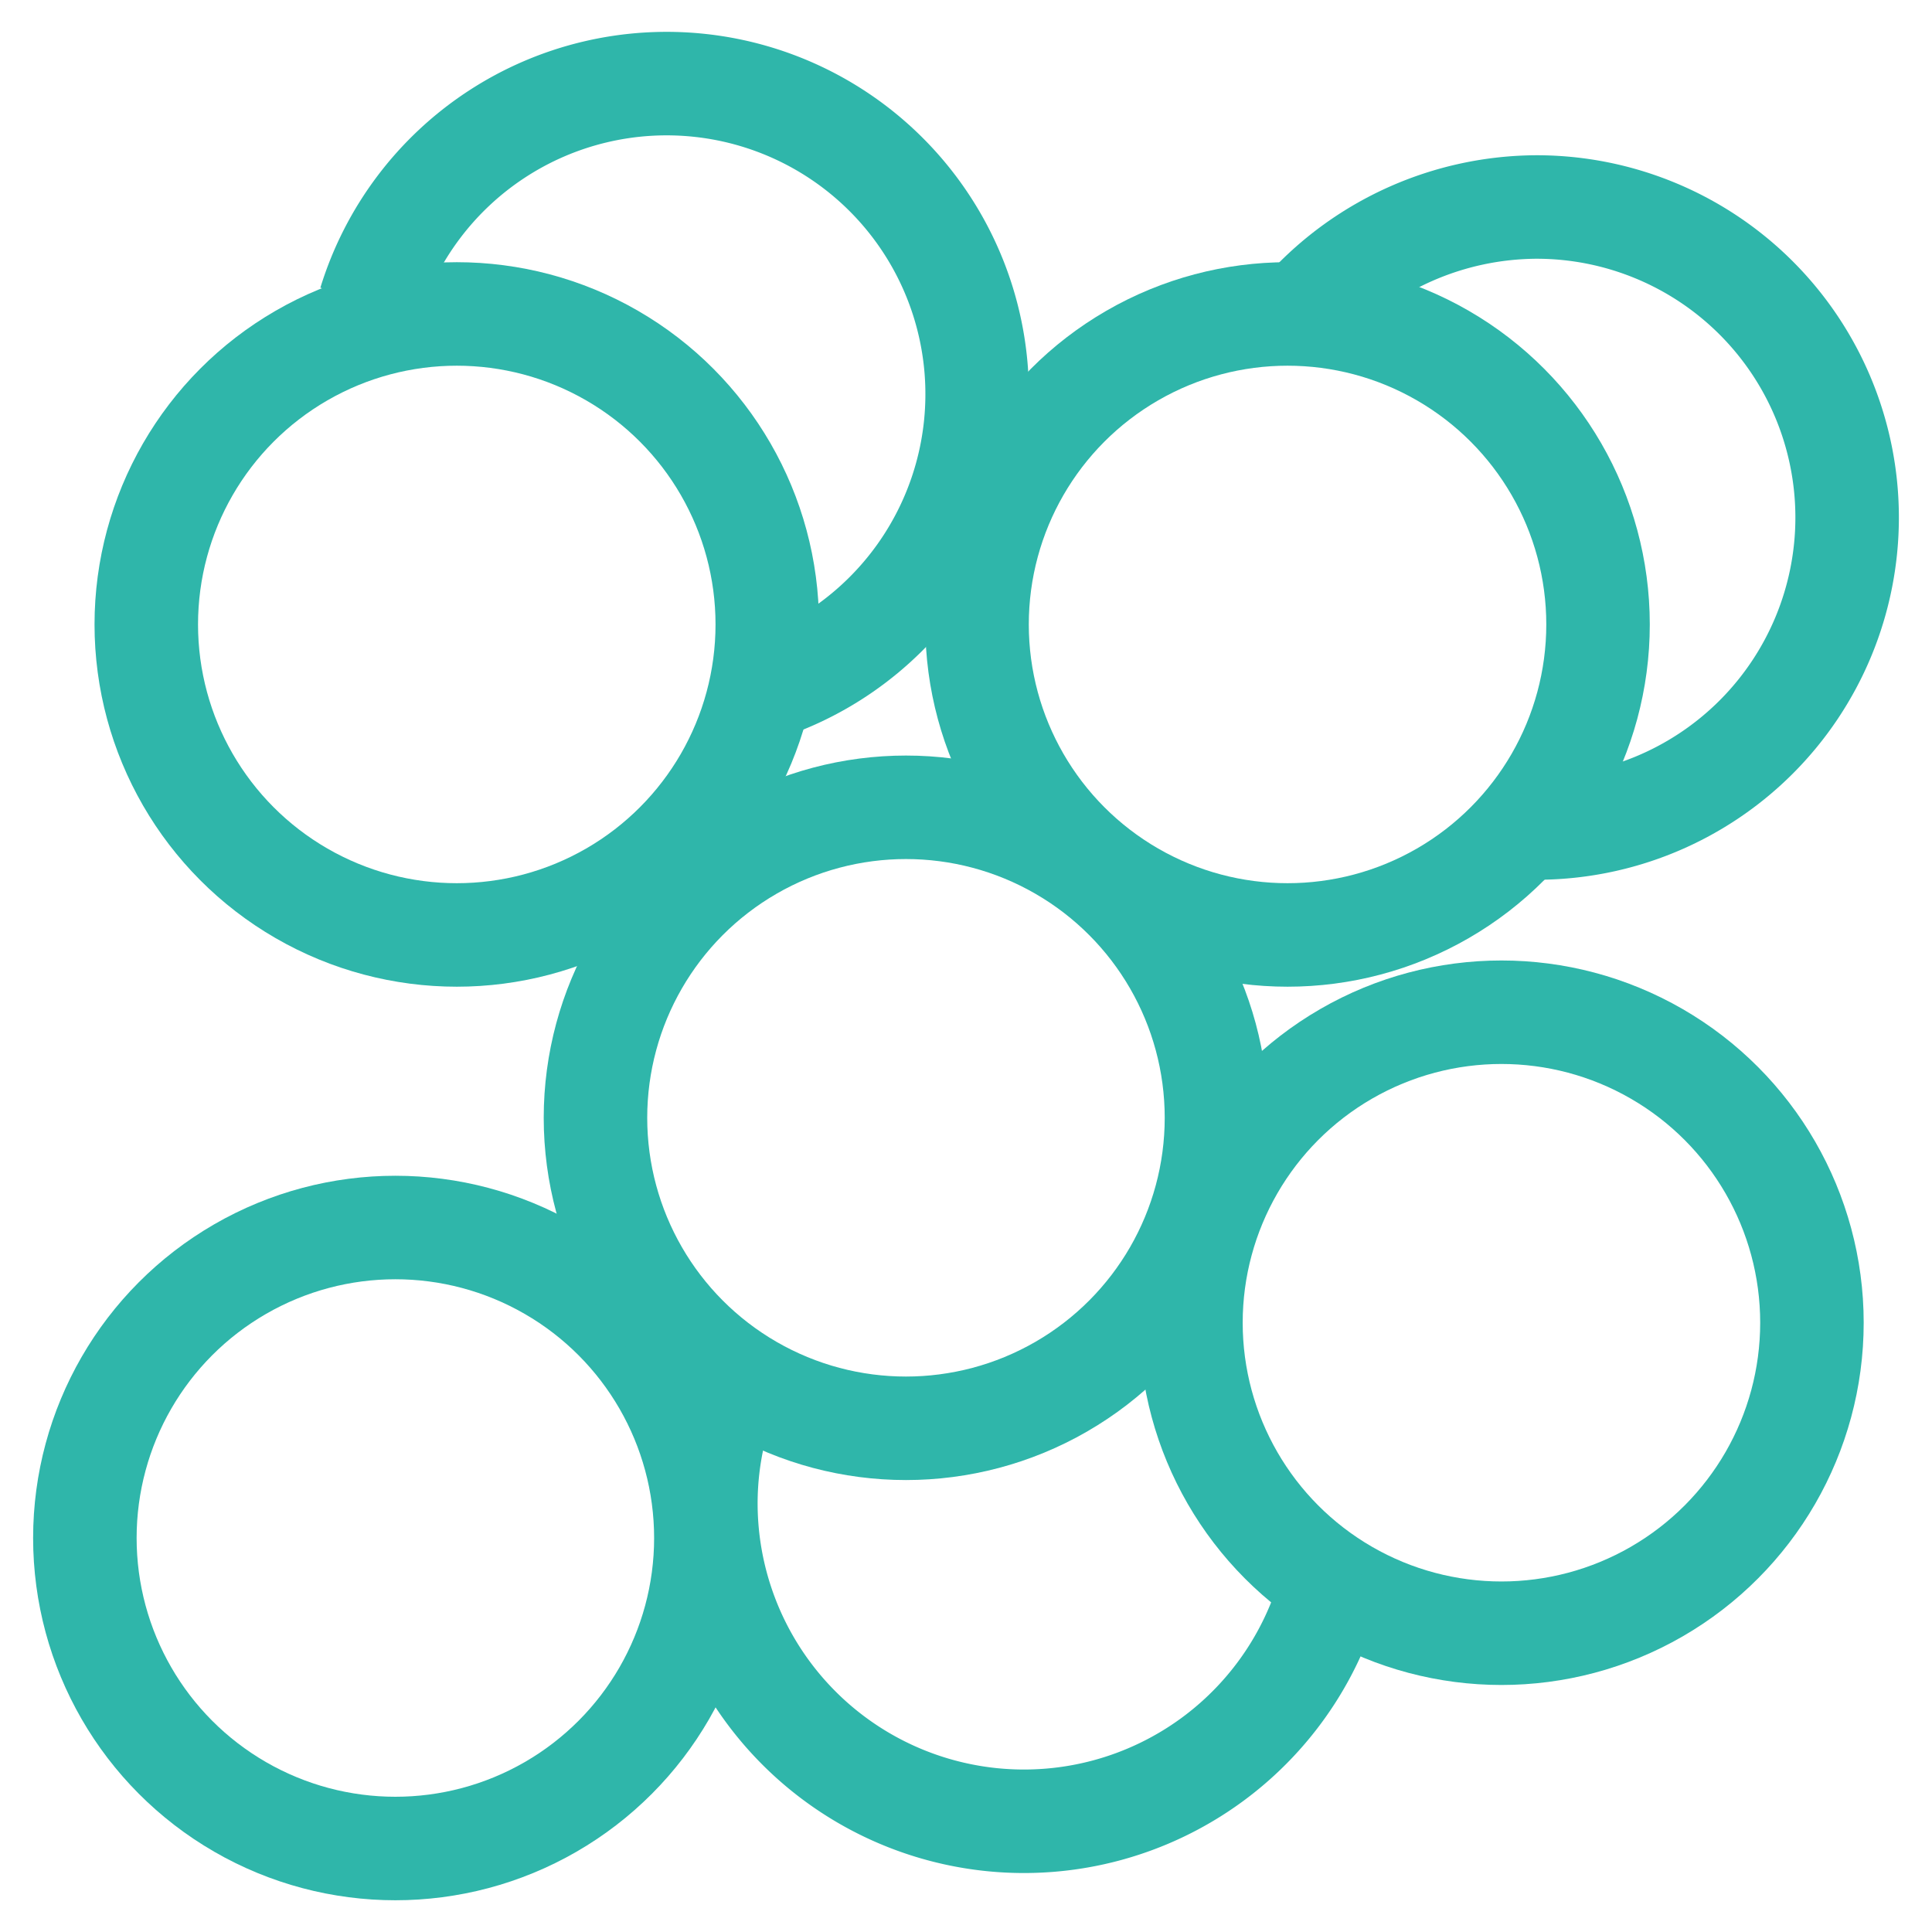 <svg id="图层_1" data-name="图层 1" xmlns="http://www.w3.org/2000/svg" viewBox="0 0 28 28"><defs><style>.cls-1{fill:none;stroke:#2fb6aa;stroke-miterlimit:10;stroke-width:1.5px;}</style></defs><circle class="cls-1" cx="18.66" cy="9.05" r="4.5"/><path class="cls-1" d="M5.36,4.39a4.5,4.5,0,1,1,5.46,5.67"/><path class="cls-1" d="M18.93,4.48A4.55,4.55,0,0,1,22.27,3a4.5,4.5,0,0,1,0,9"/><circle class="cls-1" cx="21.76" cy="19.17" r="4.5"/><circle class="cls-1" cx="5.73" cy="22.29" r="4.5"/><circle class="cls-1" cx="6.62" cy="9.05" r="4.5"/><circle class="cls-1" cx="13.13" cy="16.2" r="4.5"/><path class="cls-1" d="M19.35,22.74a4.61,4.61,0,0,1-9.12-.93,4.54,4.54,0,0,1,.51-2.11"/></svg>
